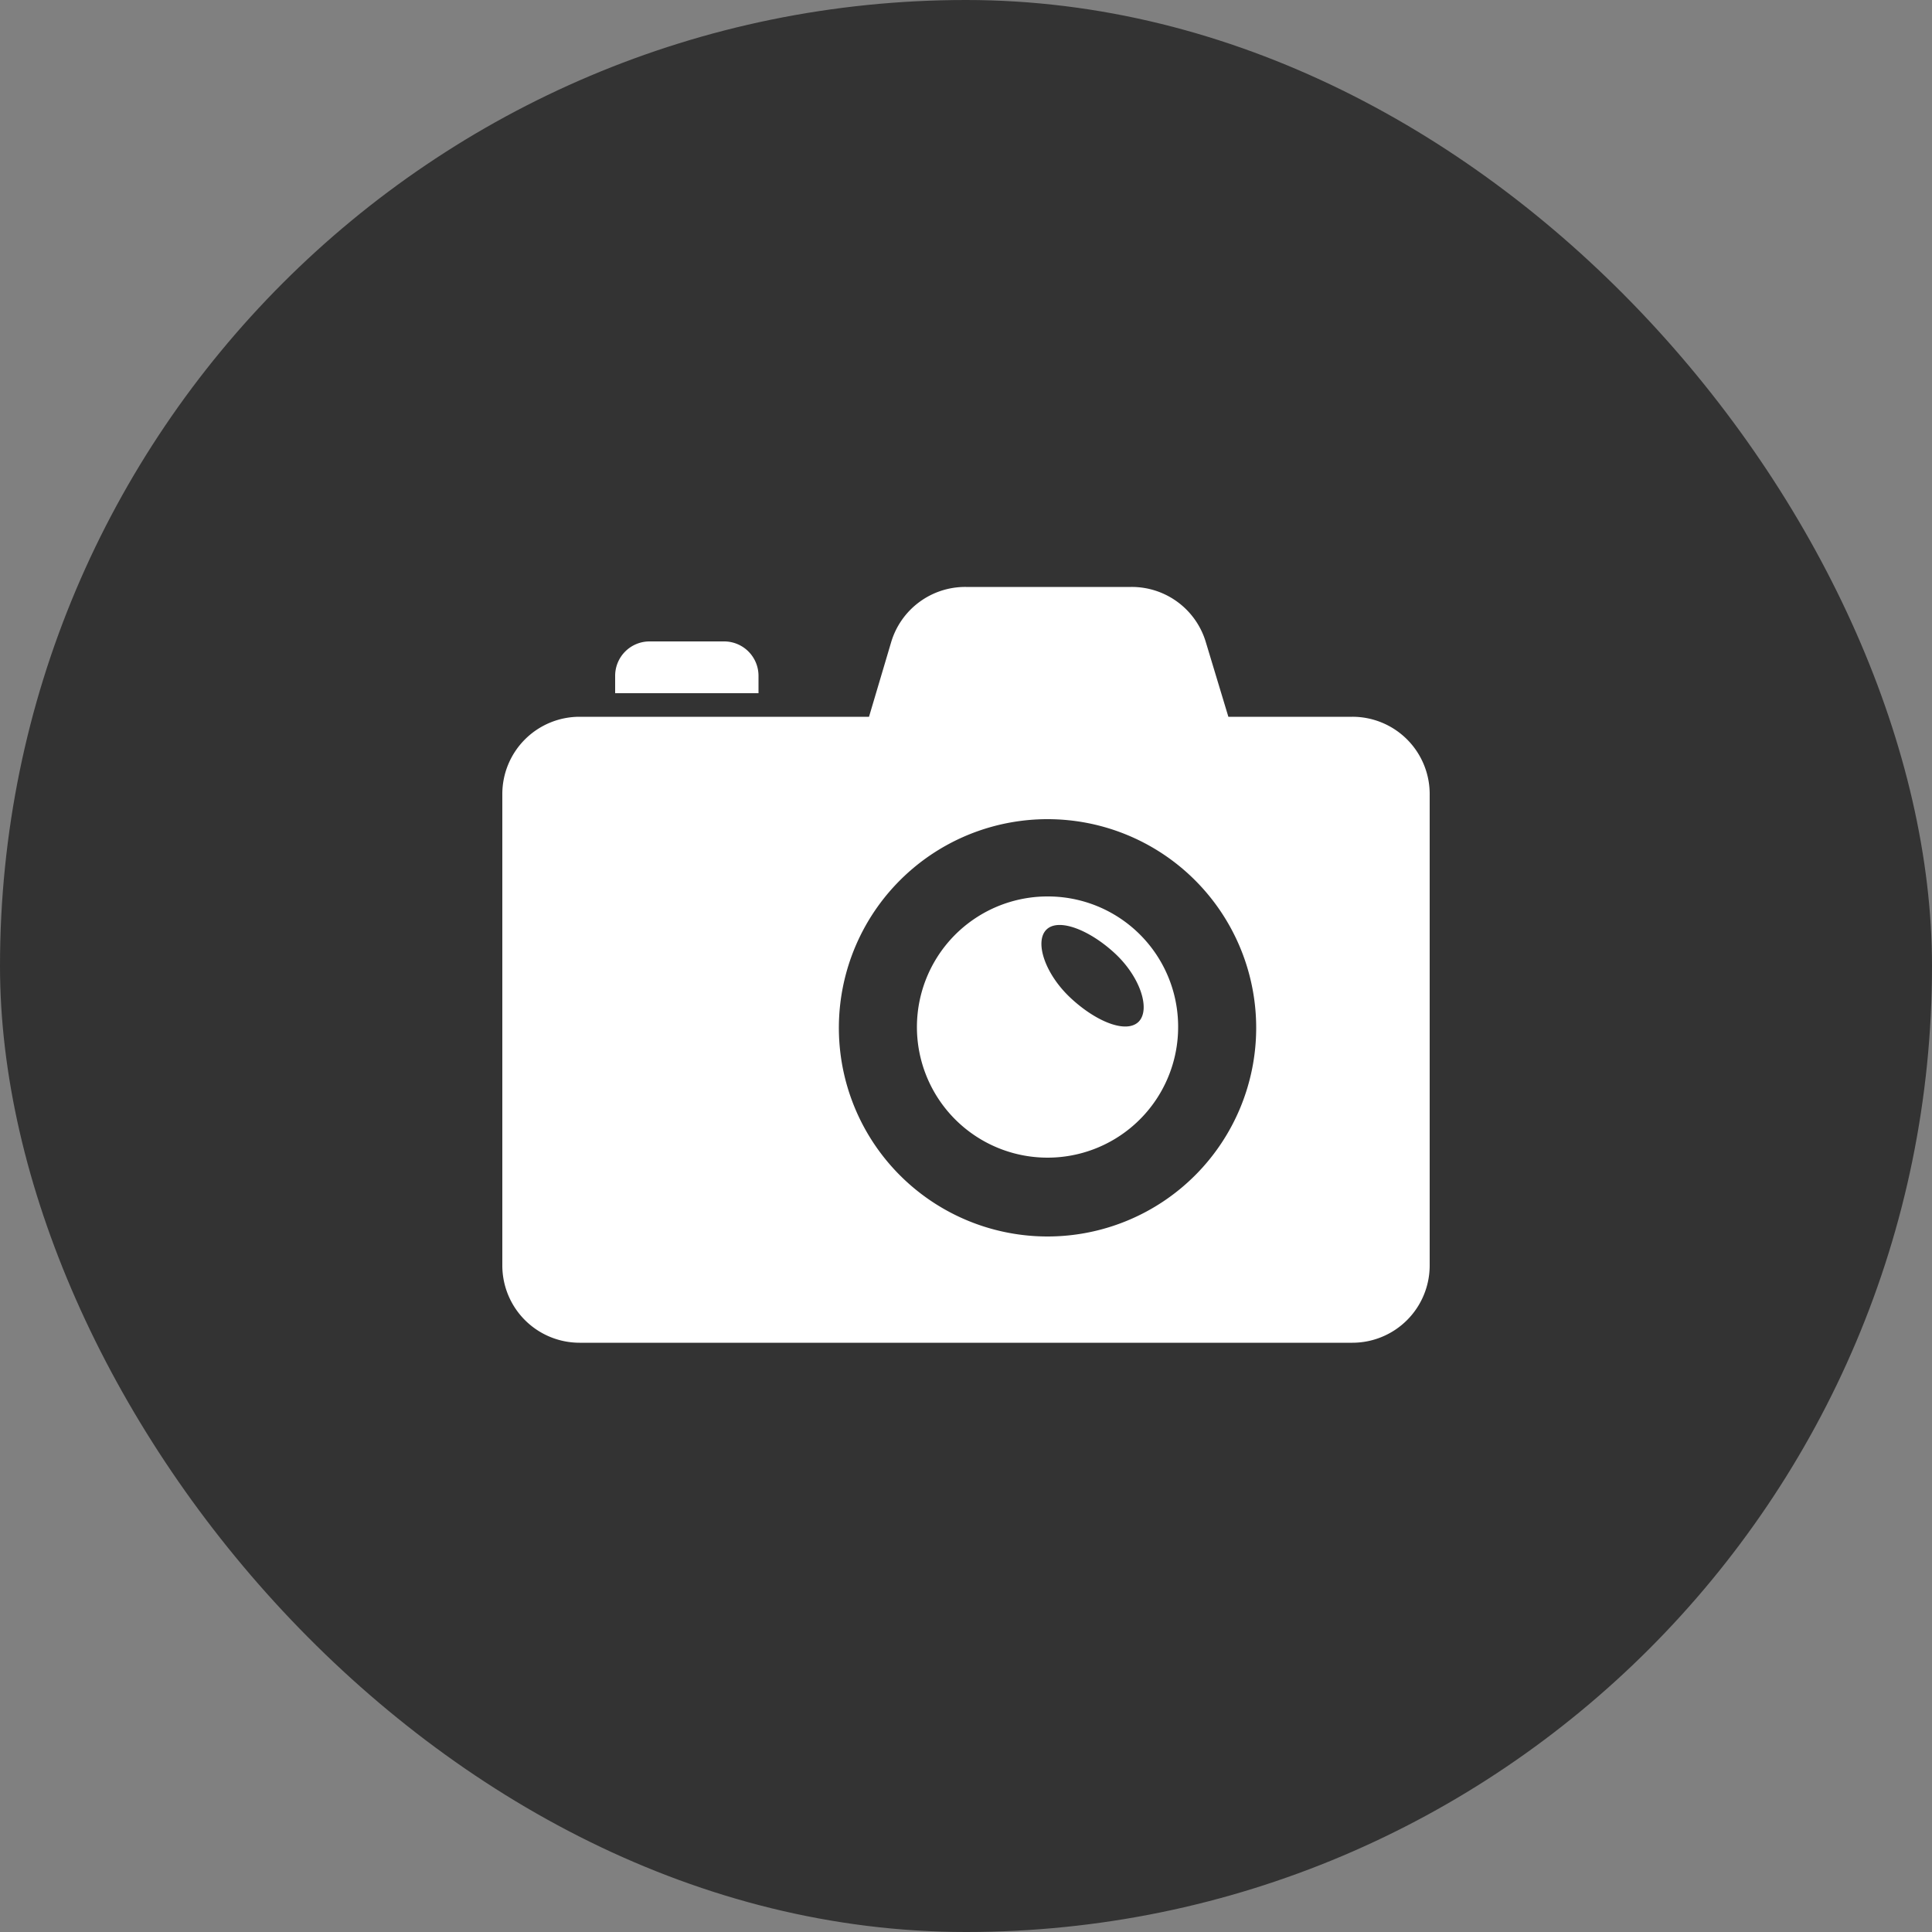 <svg xmlns="http://www.w3.org/2000/svg" viewBox="0 0 50 50"><rect x="0" y="0" width="50" height="50" fill="#808080" stroke="none"/><g id="Layer_2" data-name="Layer 2"><g id="Layer_1-2" data-name="Layer 1"><rect width="50" height="50" rx="25" fill="#333"/><path d="M35,18.55H31.79l-.58-1.92a2,2,0,0,0-1.93-1.44H25a2,2,0,0,0-1.94,1.44l-.57,1.92H15a2,2,0,0,0-2,2v12.2a2,2,0,0,0,2,2H35a2,2,0,0,0,2-2V20.58A2,2,0,0,0,35,18.55ZM27.12,32a5.4,5.4,0,1,1,5.39-5.4A5.4,5.4,0,0,1,27.12,32Z" fill="#fff"/><path d="M27.12,23.2a3.38,3.38,0,1,0,3.37,3.37A3.37,3.37,0,0,0,27.12,23.2Zm2.35,3.24c-.32.32-1.11,0-1.77-.62s-.93-1.45-.62-1.76,1.11,0,1.77.61S29.78,26.12,29.47,26.44Z" fill="#fff"/><path d="M19.63,17.49a.89.89,0,0,0-.9-.89H16.81a.89.89,0,0,0-.89.89v.45h3.71v-.45Z" fill="#fff"/></g></g></svg>